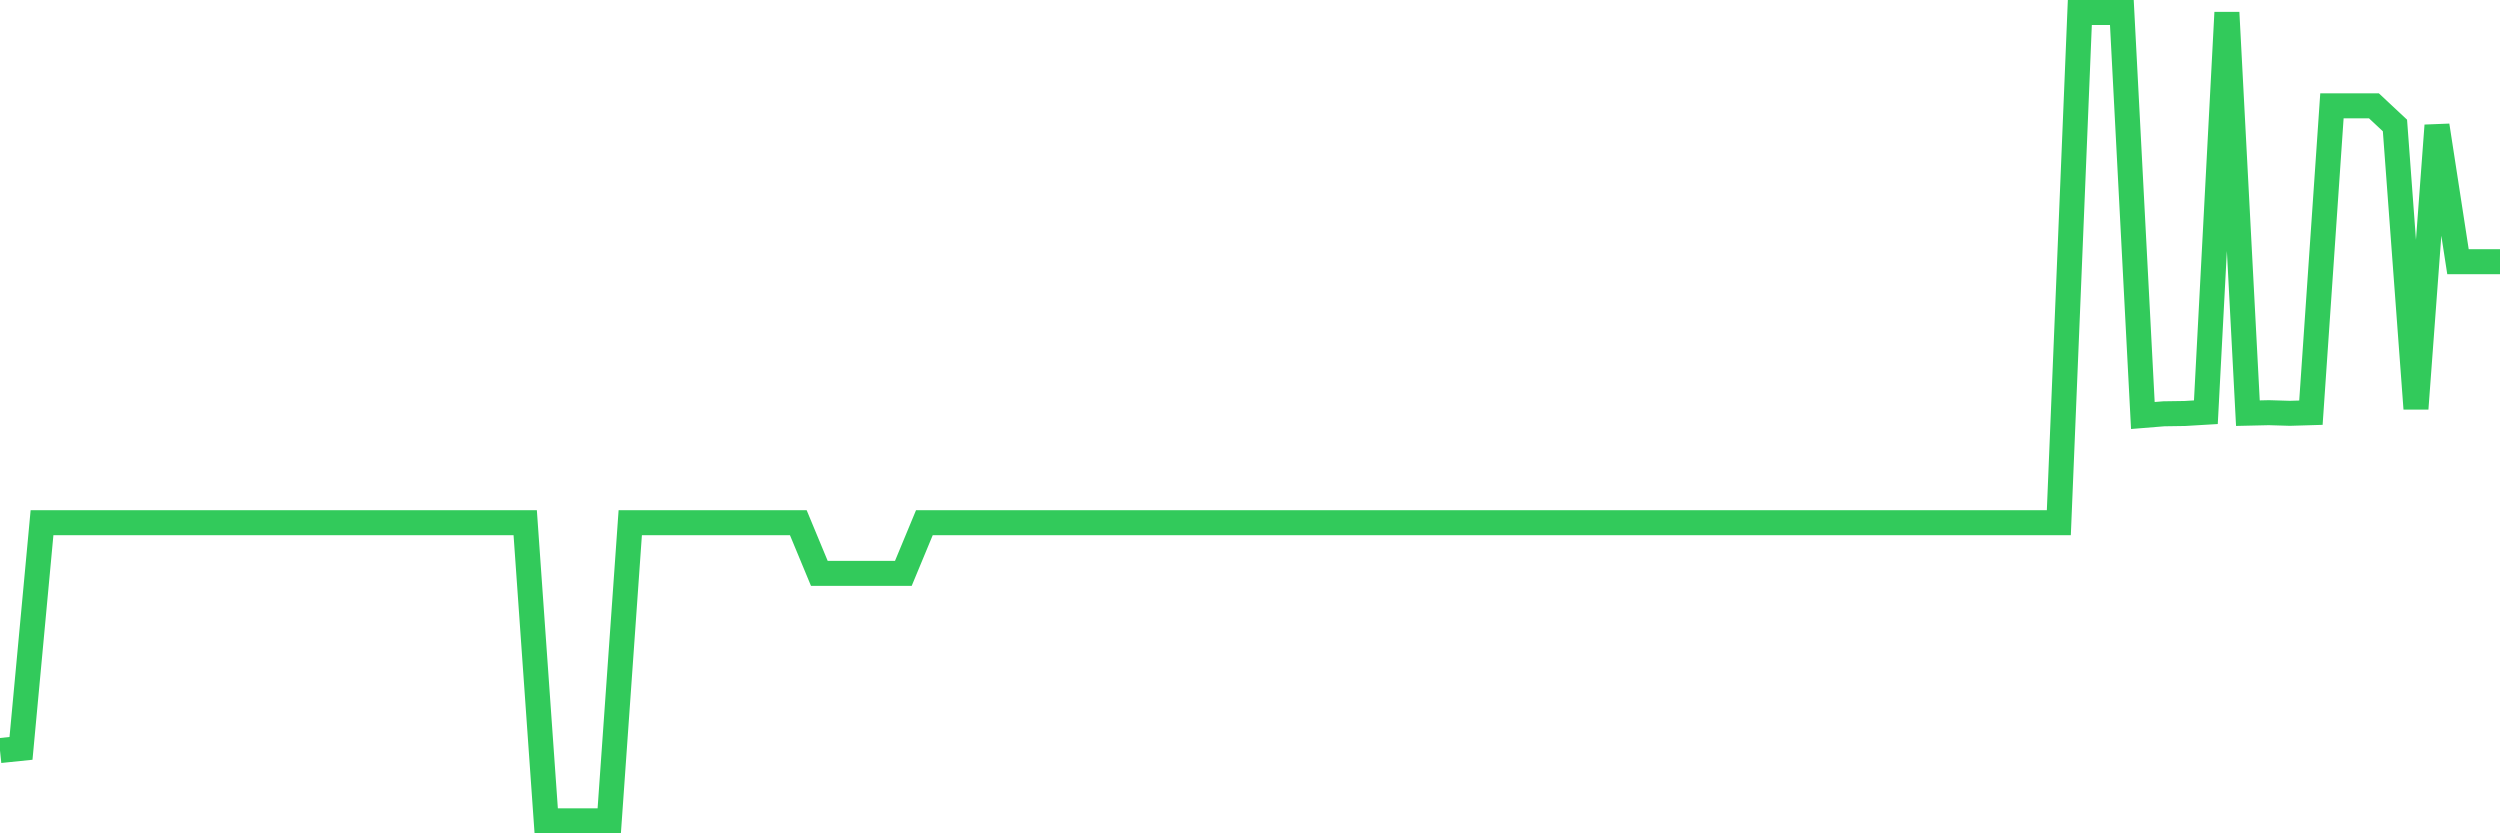 <svg
  xmlns="http://www.w3.org/2000/svg"
  xmlns:xlink="http://www.w3.org/1999/xlink"
  width="120"
  height="40"
  viewBox="0 0 120 40"
  preserveAspectRatio="none"
>
  <polyline
    points="0,36.026 1.008,35.922 2.017,25.09 3.025,25.09 4.034,25.09 5.042,25.09 6.05,25.09 7.059,25.09 8.067,25.09 9.076,25.09 10.084,25.09 11.092,25.09 12.101,25.09 13.109,25.09 14.118,25.09 15.126,25.09 16.134,25.09 17.143,25.09 18.151,25.09 19.16,25.09 20.168,25.09 21.176,25.09 22.185,25.09 23.193,25.09 24.202,25.09 25.21,25.09 26.218,39.4 27.227,39.4 28.235,39.4 29.244,39.4 30.252,25.09 31.261,25.09 32.269,25.09 33.277,25.09 34.286,25.09 35.294,25.09 36.303,25.09 37.311,25.09 38.319,25.09 39.328,27.521 40.336,27.521 41.345,27.521 42.353,27.521 43.361,27.521 44.37,25.09 45.378,25.09 46.387,25.09 47.395,25.09 48.403,25.09 49.412,25.09 50.42,25.09 51.429,25.09 52.437,25.09 53.445,25.09 54.454,25.09 55.462,25.09 56.471,25.09 57.479,25.09 58.487,25.09 59.496,25.09 60.504,25.09 61.513,25.09 62.521,25.09 63.529,25.09 64.538,25.09 65.546,25.09 66.555,25.09 67.563,25.09 68.571,25.09 69.58,25.09 70.588,25.09 71.597,25.09 72.605,25.09 73.613,25.09 74.622,25.09 75.63,25.09 76.639,25.09 77.647,25.09 78.655,25.09 79.664,25.09 80.672,25.09 81.681,25.09 82.689,25.09 83.697,25.09 84.706,25.09 85.714,25.09 86.723,25.09 87.731,25.09 88.739,25.09 89.748,25.09 90.756,25.09 91.765,25.09 92.773,25.09 93.782,25.09 94.79,25.09 95.798,25.09 96.807,25.09 97.815,25.09 98.824,25.09 99.832,0.6 100.84,0.6 101.849,0.6 102.857,19.944 103.866,19.862 104.874,19.847 105.882,19.787 106.891,0.6 107.899,19.832 108.908,19.809 109.916,19.839 110.924,19.809 111.933,5.081 112.941,5.081 113.95,5.081 114.958,6.023 115.966,19.615 116.975,6.023 117.983,12.561 118.992,12.561 120,12.561"
    fill="none"
    stroke="#32ca5b"
    stroke-width="1.2"
  >
  </polyline>
</svg>